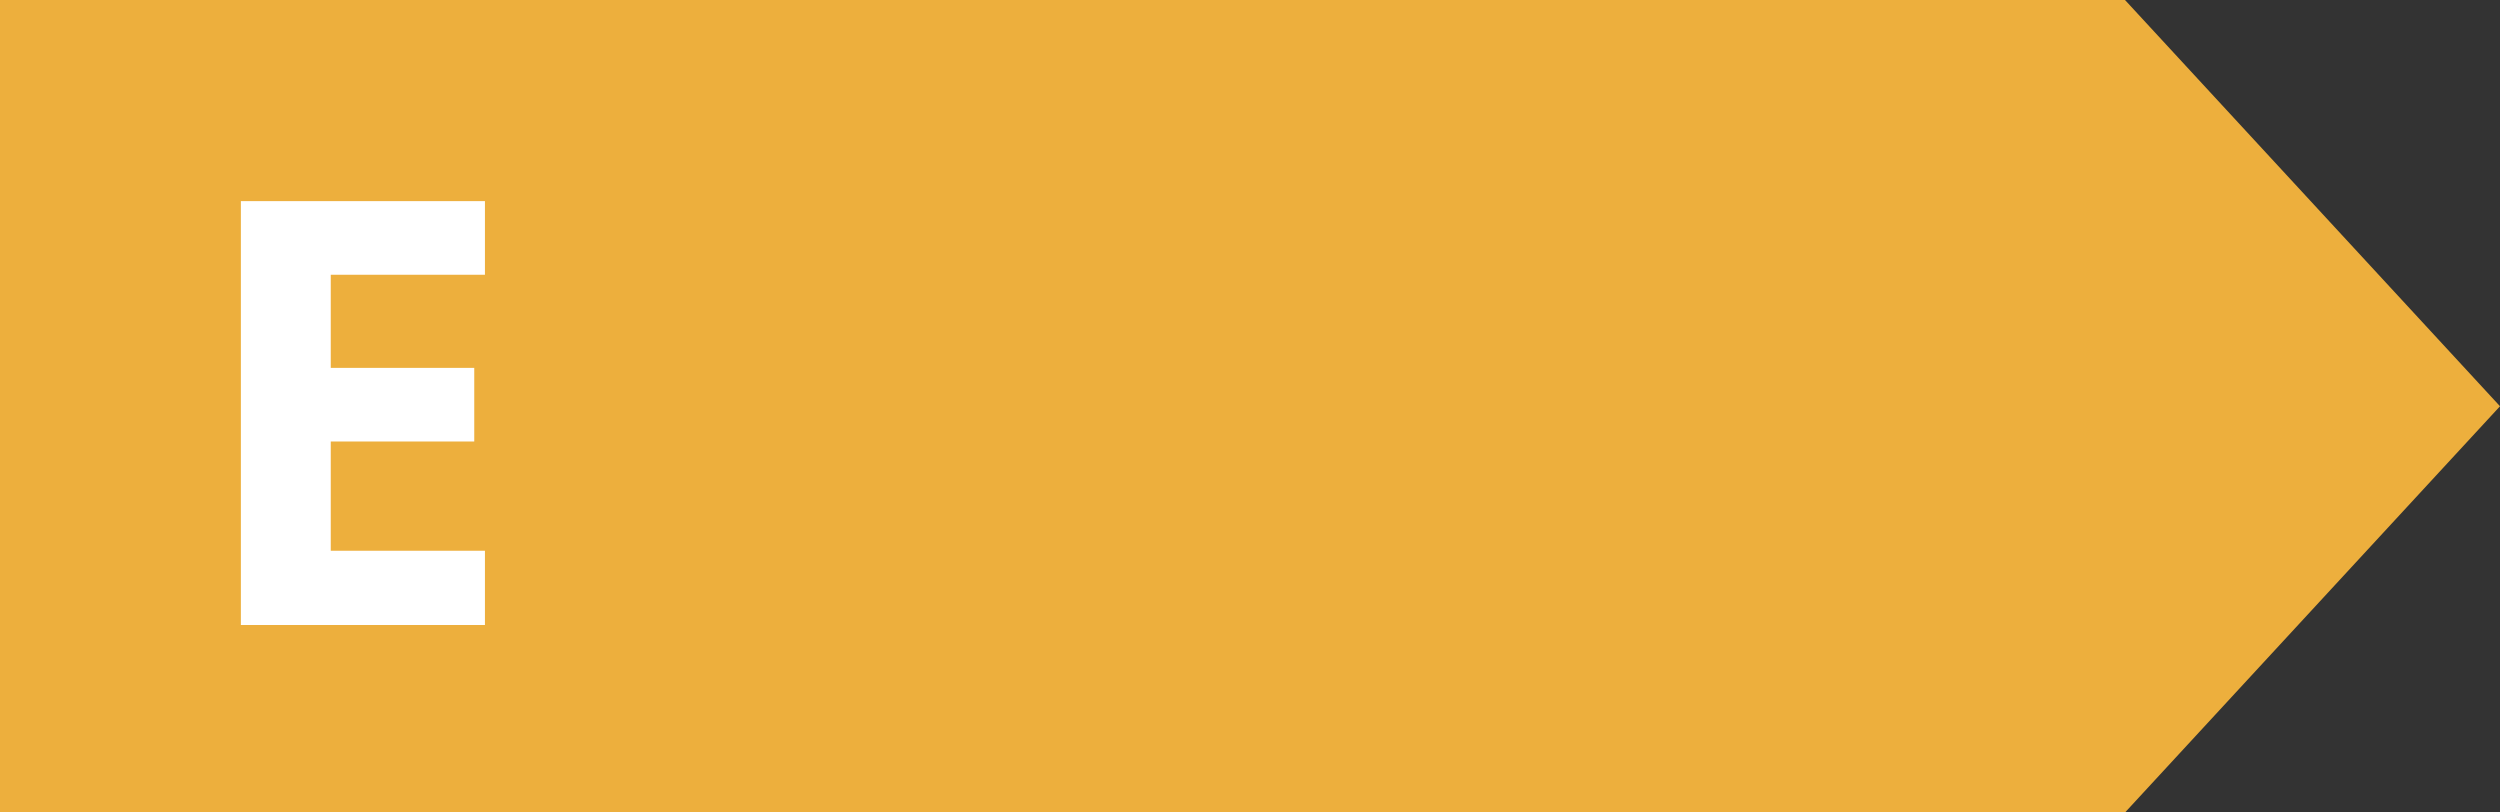 <svg viewBox="0 0 40 13" fill="none" xmlns="http://www.w3.org/2000/svg">
	<rect x="0" y="0" width="40" height="13" fill="#333333" stroke="none"/>
	<path d="M34 0H0V13H34L40 6.5L34 0Z" fill="#EDAF3D"/>
	<path d="M7.759 10H3.854V3.218H7.759V4.396H5.292V5.886H7.588V7.064H5.292V8.812H7.759V10Z" fill="white"/>
</svg>
